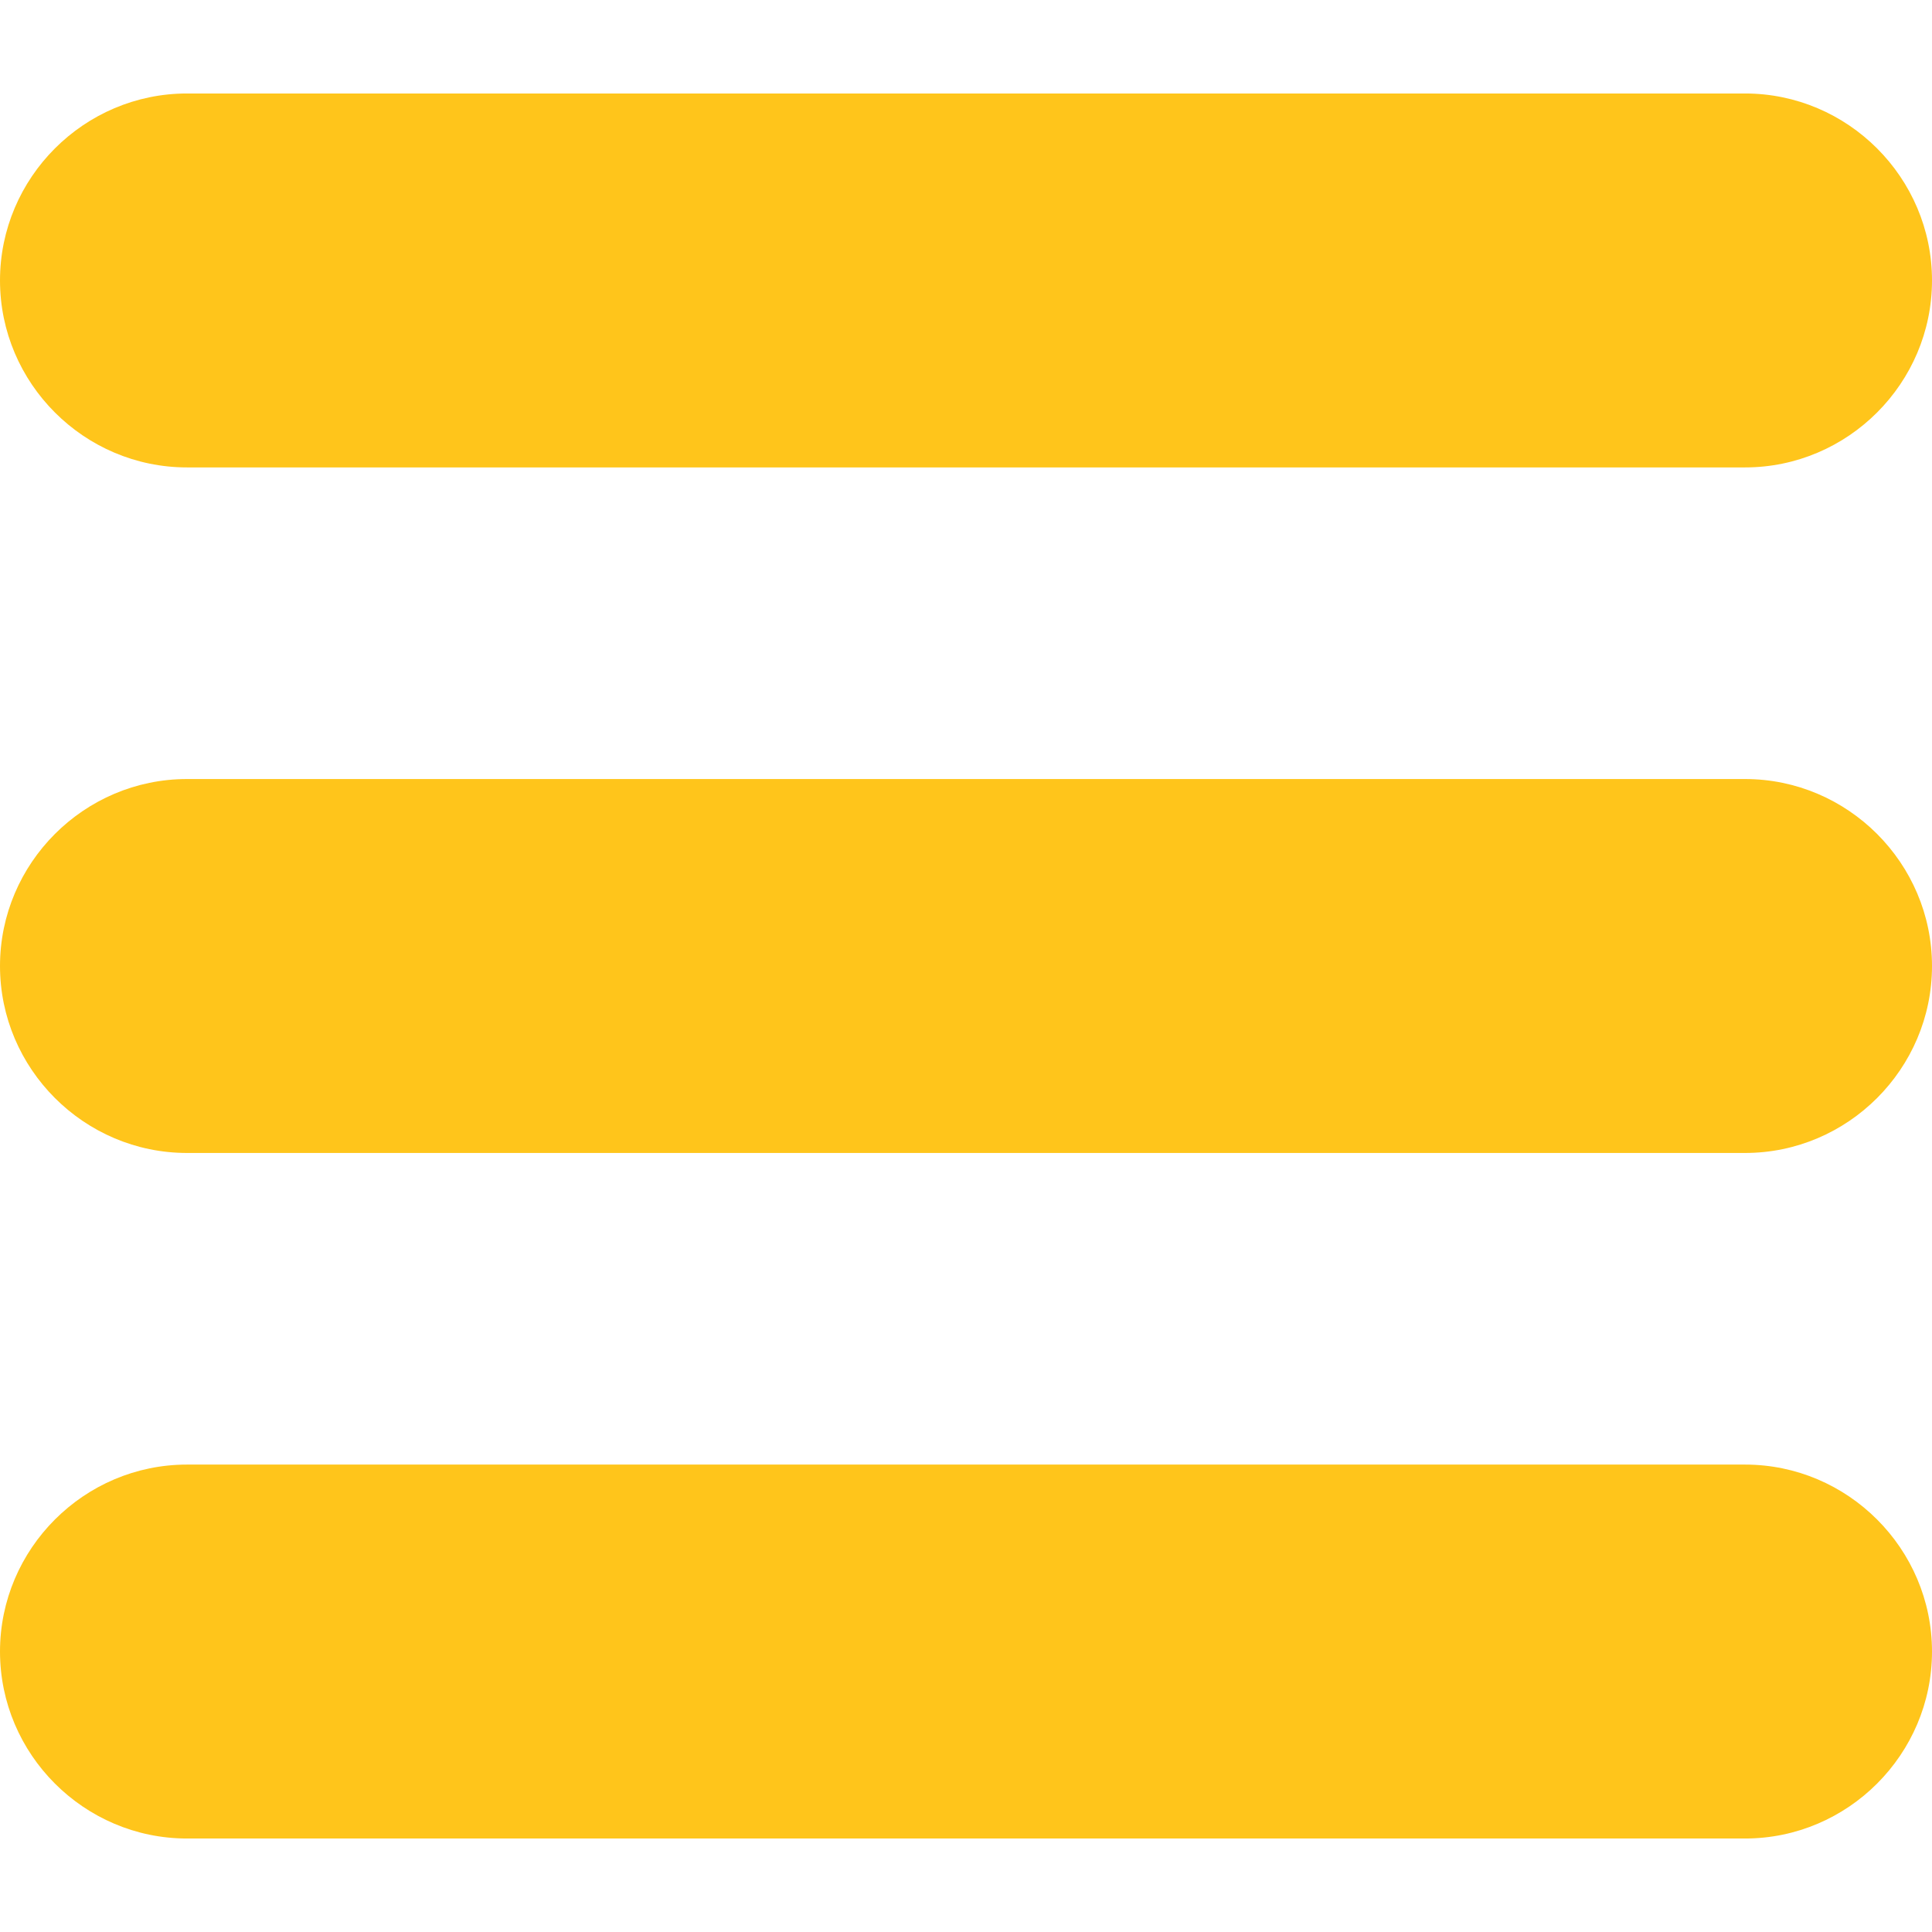<?xml version="1.0" encoding="utf-8"?>
<!-- Generator: Adobe Illustrator 19.0.0, SVG Export Plug-In . SVG Version: 6.00 Build 0)  -->
<svg version="1.1" id="Capa_1" xmlns="http://www.w3.org/2000/svg" xmlns:xlink="http://www.w3.org/1999/xlink" x="0px" y="0px"
	 viewBox="-417 219 124 124" style="enable-background:new -417 219 124 124;" xml:space="preserve">
<style type="text/css">
	.st0{fill:#FFC51B;}
</style>
<g>
	<path class="st0" d="M-305,225h-100c-6.6,0-12,5.4-12,12s5.4,12,12,12h100c6.6,0,12-5.4,12-12S-298.4,225-305,225z"/>
	<path class="st0" d="M-305,269h-100c-6.6,0-12,5.4-12,12s5.4,12,12,12h100c6.6,0,12-5.4,12-12S-298.4,269-305,269z"/>
	<path class="st0" d="M-305,313h-100c-6.6,0-12,5.4-12,12s5.4,12,12,12h100c6.6,0,12-5.4,12-12S-298.4,313-305,313z"/>
</g>
</svg>
